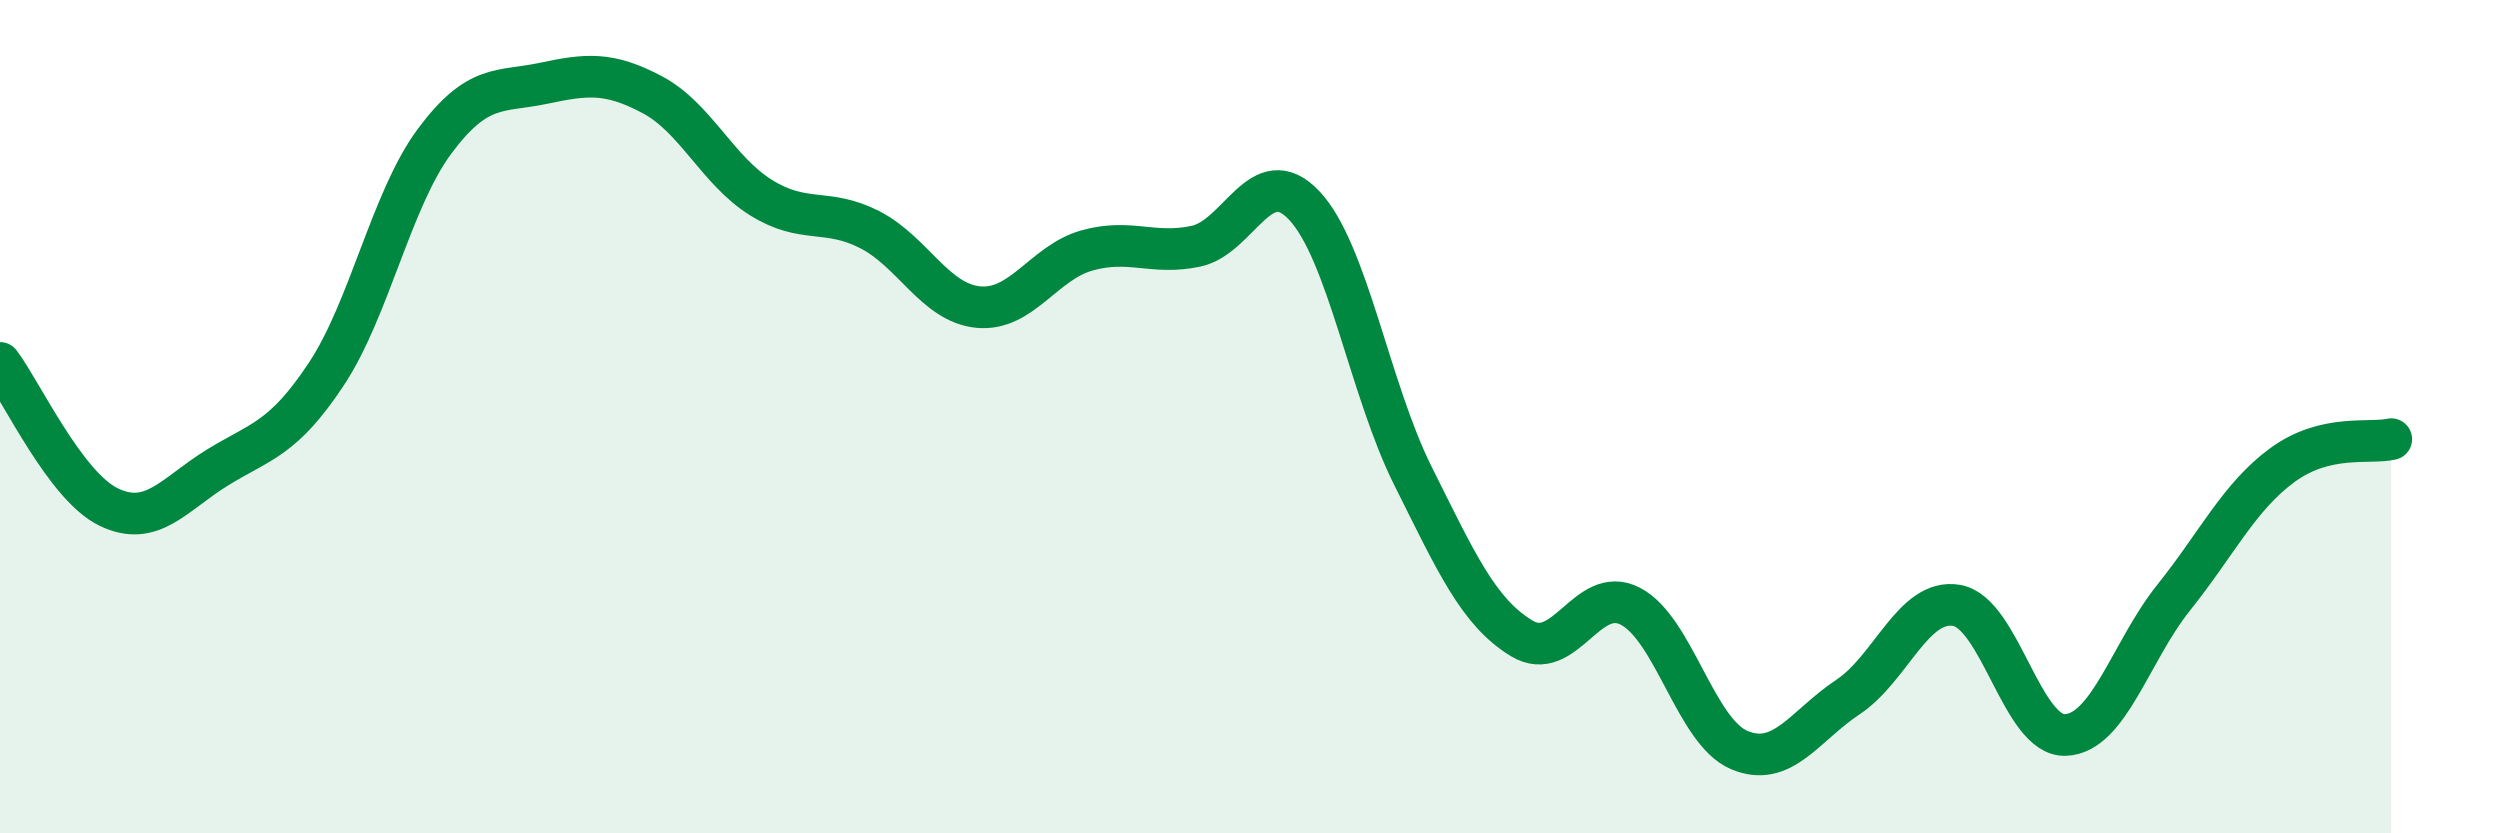 
    <svg width="60" height="20" viewBox="0 0 60 20" xmlns="http://www.w3.org/2000/svg">
      <path
        d="M 0,8.71 C 0.52,9.4 1.57,11.67 2.61,12.17 C 3.65,12.67 4.18,11.86 5.22,11.22 C 6.26,10.58 6.79,10.55 7.83,8.98 C 8.87,7.41 9.39,4.79 10.43,3.39 C 11.47,1.99 12,2.22 13.04,2 C 14.08,1.78 14.61,1.72 15.65,2.27 C 16.69,2.82 17.22,4.09 18.26,4.74 C 19.3,5.39 19.83,4.98 20.87,5.51 C 21.91,6.04 22.44,7.27 23.48,7.37 C 24.52,7.47 25.05,6.3 26.09,6.01 C 27.13,5.72 27.66,6.13 28.7,5.91 C 29.74,5.69 30.26,3.83 31.3,4.93 C 32.34,6.03 32.87,9.34 33.91,11.42 C 34.95,13.5 35.48,14.69 36.52,15.32 C 37.56,15.95 38.09,14.01 39.13,14.55 C 40.17,15.09 40.7,17.56 41.74,18 C 42.78,18.44 43.31,17.42 44.35,16.73 C 45.39,16.04 45.92,14.35 46.96,14.53 C 48,14.71 48.53,17.68 49.57,17.64 C 50.61,17.6 51.13,15.64 52.17,14.34 C 53.21,13.04 53.74,11.92 54.78,11.16 C 55.82,10.4 56.87,10.66 57.39,10.54L57.39 20L0 20Z"
        fill="#008740"
        opacity="0.1"
        stroke-linecap="round"
        stroke-linejoin="round"
      />
      <path
        d="M 0,8.71 C 0.52,9.4 1.57,11.67 2.61,12.17 C 3.65,12.67 4.18,11.86 5.22,11.22 C 6.26,10.58 6.79,10.55 7.83,8.98 C 8.87,7.41 9.39,4.79 10.43,3.39 C 11.47,1.99 12,2.22 13.04,2 C 14.08,1.78 14.61,1.72 15.65,2.27 C 16.69,2.82 17.22,4.09 18.26,4.74 C 19.3,5.39 19.83,4.98 20.87,5.51 C 21.91,6.04 22.44,7.27 23.48,7.37 C 24.52,7.47 25.05,6.3 26.09,6.01 C 27.13,5.72 27.66,6.13 28.7,5.91 C 29.74,5.69 30.26,3.83 31.3,4.93 C 32.34,6.03 32.87,9.34 33.91,11.42 C 34.95,13.5 35.48,14.69 36.52,15.32 C 37.56,15.95 38.09,14.01 39.13,14.55 C 40.17,15.09 40.7,17.56 41.74,18 C 42.78,18.44 43.31,17.42 44.35,16.73 C 45.39,16.04 45.92,14.35 46.96,14.53 C 48,14.71 48.53,17.68 49.57,17.64 C 50.61,17.6 51.13,15.64 52.17,14.34 C 53.21,13.04 53.74,11.92 54.78,11.16 C 55.82,10.4 56.87,10.66 57.39,10.54"
        stroke="#008740"
        stroke-width="1"
        fill="none"
        stroke-linecap="round"
        stroke-linejoin="round"
      />
    </svg>
  